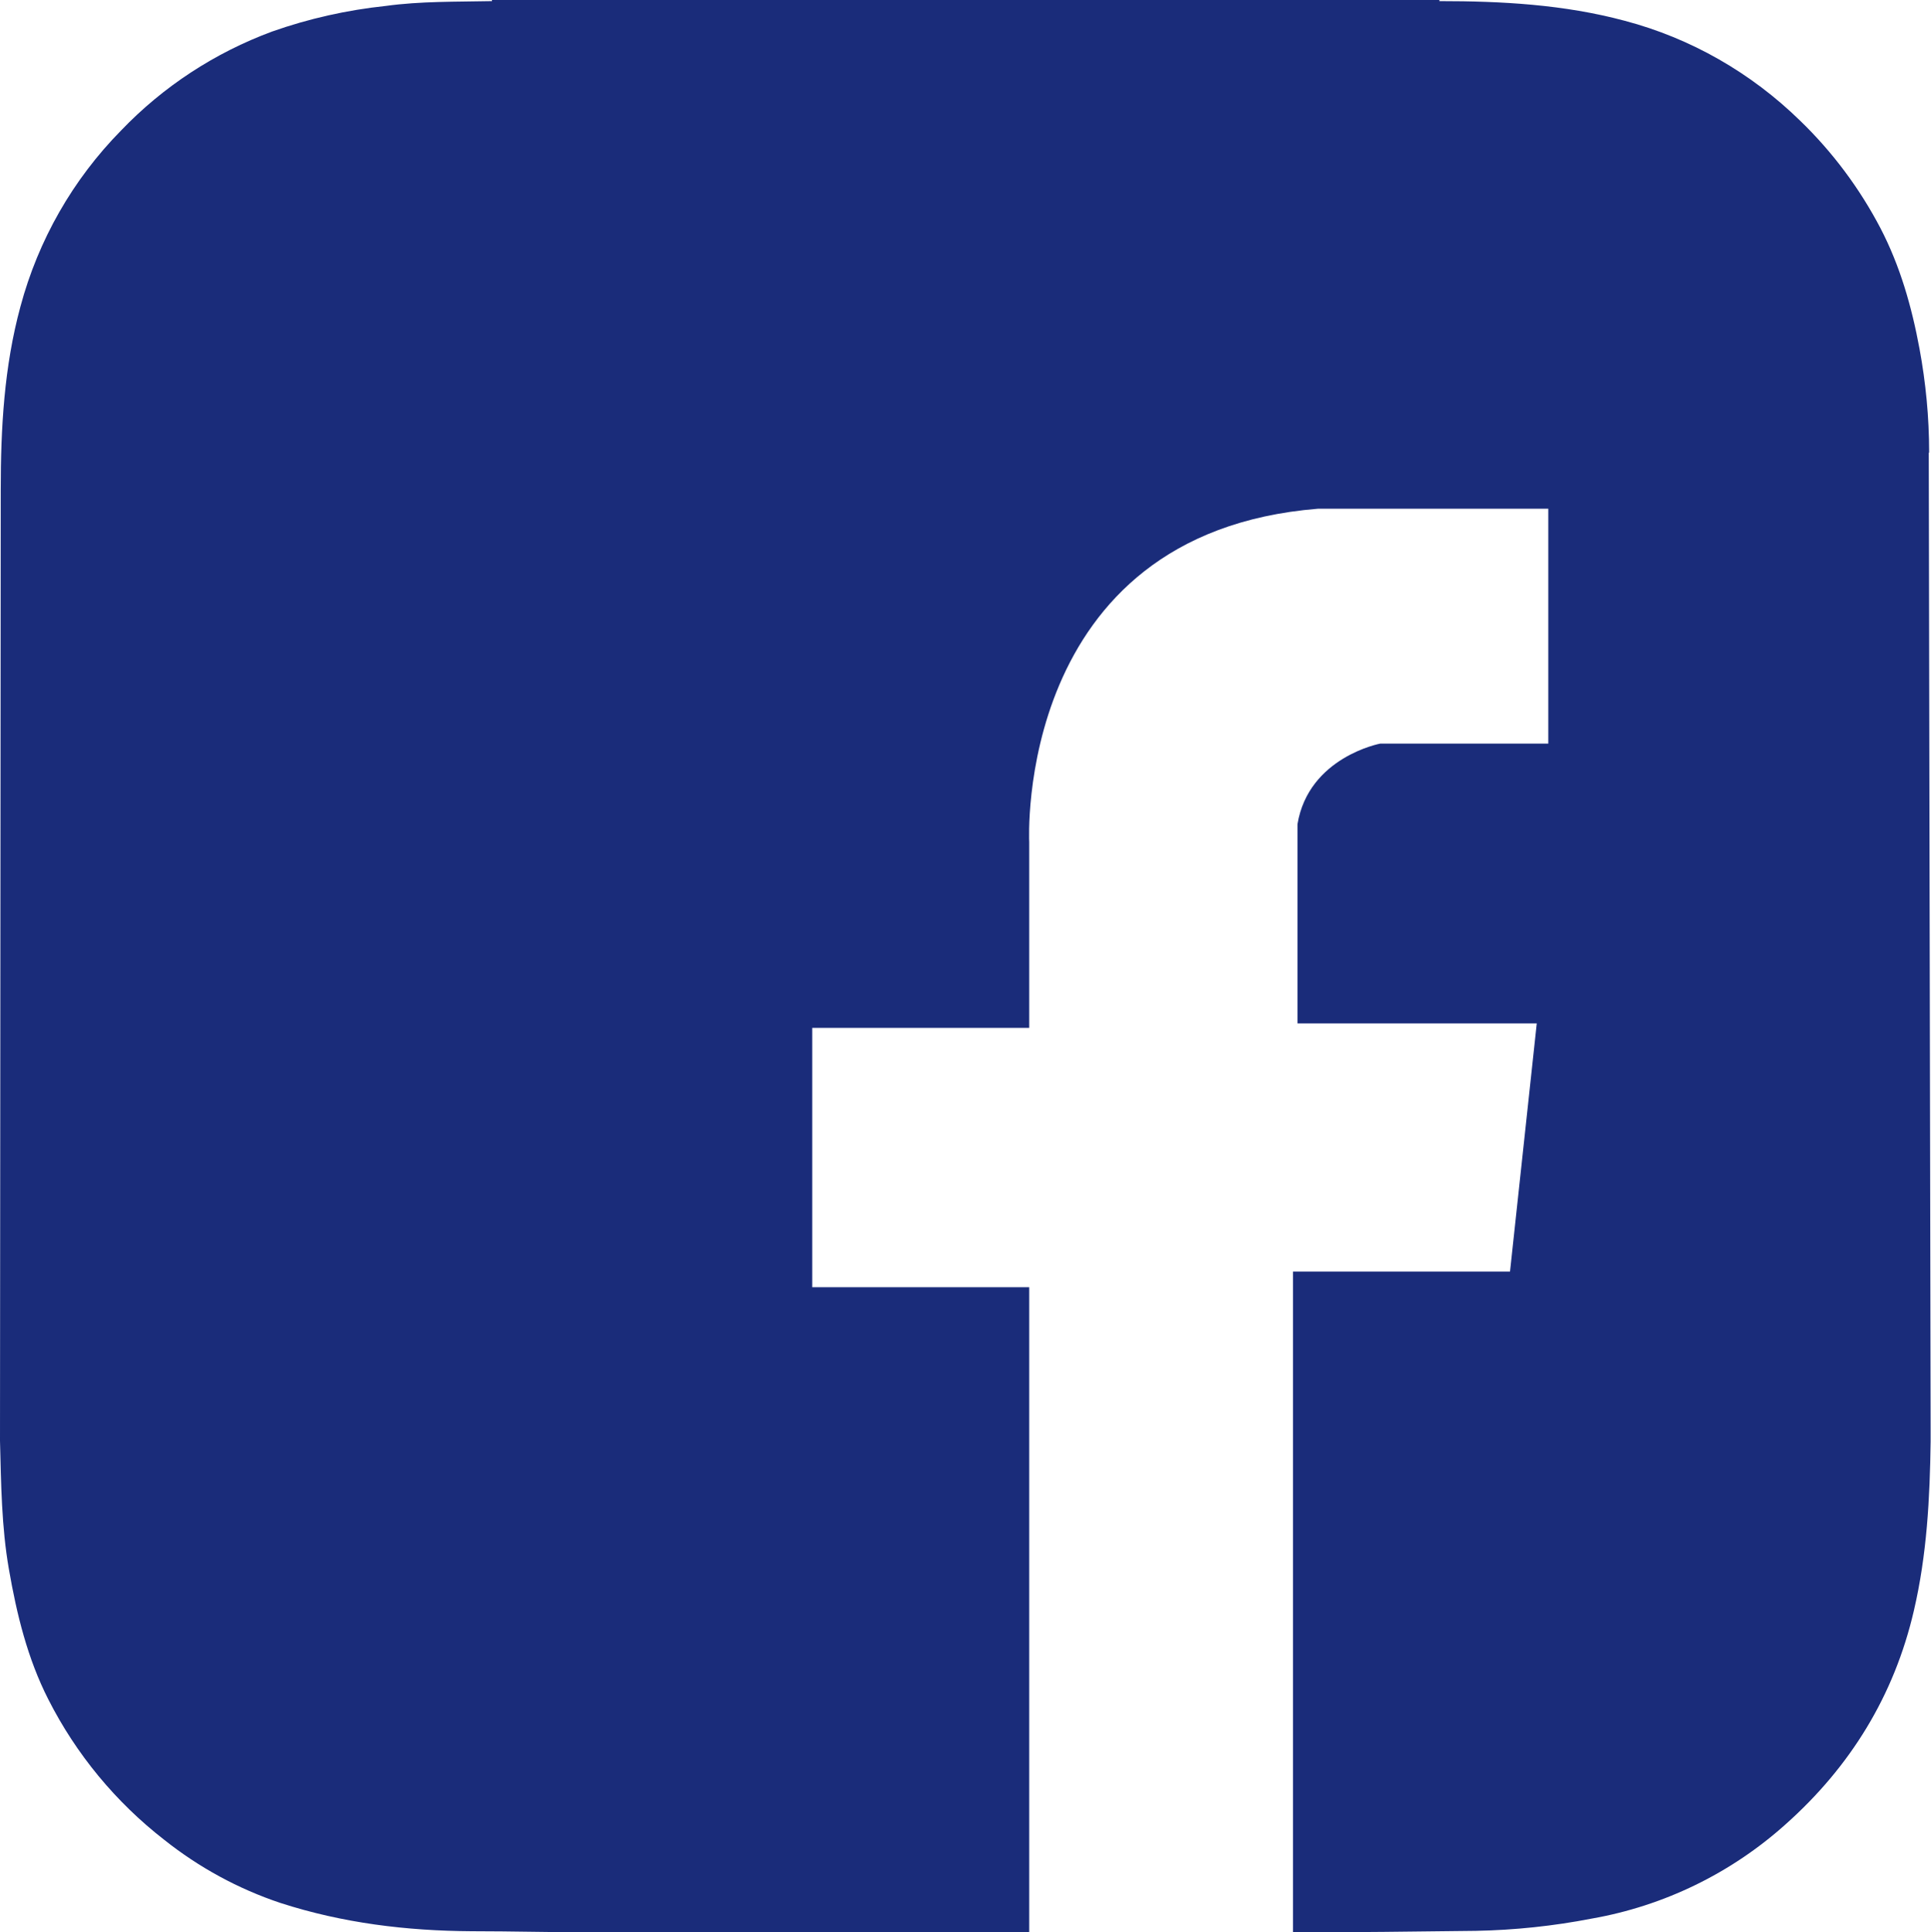 <?xml version="1.0" encoding="UTF-8"?><svg id="_レイヤー_2" xmlns="http://www.w3.org/2000/svg" viewBox="0 0 51.97 52"><defs><style>.cls-1{fill:#1a2c7a;}</style></defs><g id="_共通_menu_ON"><path class="cls-1" d="M51.92,12.17c0-.94-.09-1.87-.26-2.79-.21-1.13-.52-2.22-1.05-3.24-.56-1.07-1.29-2.05-2.16-2.89-1.32-1.29-2.94-2.22-4.72-2.69-1.64-.44-3.31-.53-4.99-.53,0,0,0-.02,0-.03H13.24v.03c-.96.02-1.91,0-2.86.13-1.04.11-2.07.34-3.06.69-1.54.57-2.93,1.48-4.06,2.66-1.3,1.32-2.23,2.95-2.71,4.74C.11,9.87.02,11.52.02,13.19l-.02,25.58c.03,1.15.04,2.32.24,3.46.21,1.21.5,2.4,1.06,3.5.75,1.48,1.82,2.77,3.12,3.78.93.74,1.99,1.32,3.13,1.7,1.67.54,3.39.75,5.14.76,1.09,0,2.18.03,3.27.03,3.91-.02,7.83,0,11.74,0v-17.36h-5.84v-6.98h5.84v-5s-.42-8.31,7.77-8.97h6.2v6.32h-4.52s-1.93.36-2.23,2.17v5.36h6.44l-.72,6.68h-5.84v17.78c1.64,0,3.28-.02,4.92-.04,1.05-.02,2.09-.13,3.12-.33,1.94-.34,3.75-1.22,5.22-2.54,1.74-1.55,2.92-3.46,3.45-5.75.35-1.5.43-3.02.45-4.55v-.3c0-.12-.05-25.96-.05-26.3"/></g></svg>